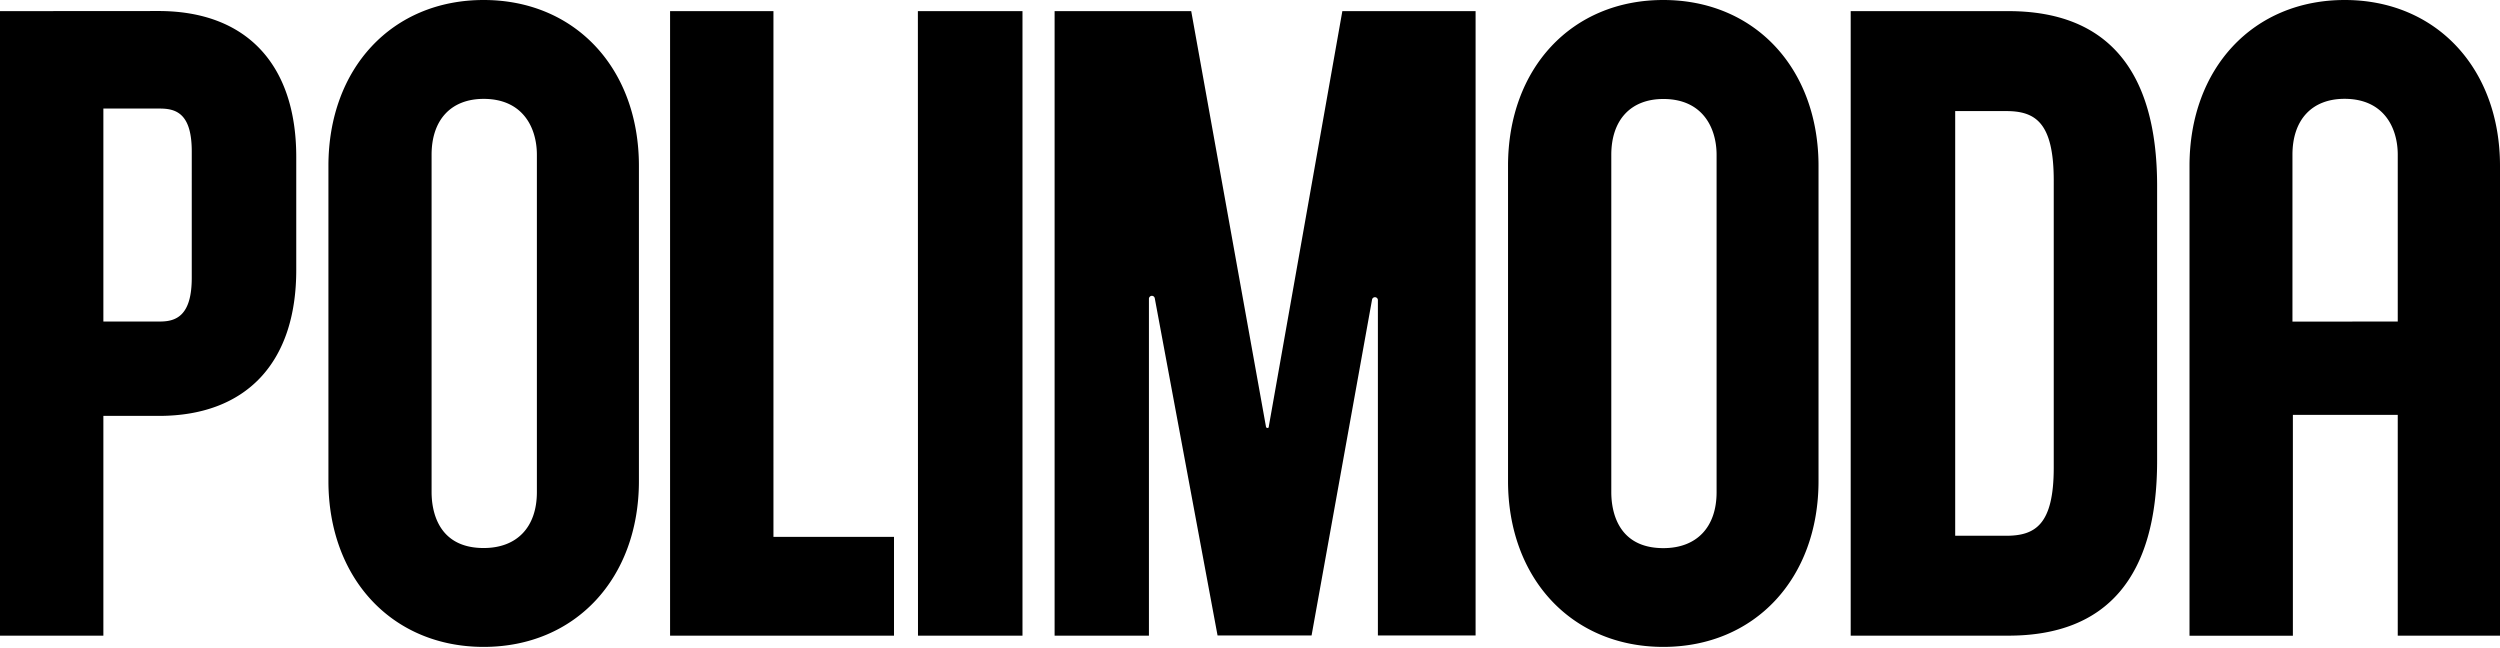 <svg id="Livello_1" data-name="Livello 1" xmlns="http://www.w3.org/2000/svg" viewBox="0 0 467 121"><path d="M29.88,60.06c2.94,0,5.94-1,5.94-8.15V28.28c0-7-2.85-8-5.94-8H19.31V60.06Zm-.21-58C46,2.08,55.34,12,55.34,29.32V50.45c0,17.31-9.36,27.24-25.67,27.24H19.31v41.05H0V2.08ZM90.35,102.37c-8.78,0-9.73-7.31-9.73-10.45v-63c0-6.55,3.64-10.45,9.73-10.45,7.33,0,9.94,5.39,9.94,10.45v63c0,6.54-3.71,10.45-9.94,10.45M90.35,0c-17.1,0-29,12.74-29,31V89.84c0,18.24,11.94,31,29,31s29-12.74,29-31V31c0-18.25-11.94-31-29-31m54.13,2.08H125.17V118.74H167V100.29H144.48Zm27,116.66H191V2.08H171.46Zm65.55-39a.28.28,0,0,1-.54,0L222.52,2.08H197V118.74h17.62V55.81a.56.56,0,0,1,.56-.55.55.55,0,0,1,.53.45l11.73,63H245l11.29-62.69a.55.55,0,0,1,1.1.1v62.59h18.25V2.08H250.75L237,79.72Zm73.69,22.65c-8.78,0-9.73-7.31-9.73-10.45v-63c0-6.55,3.64-10.45,9.73-10.45,7.33,0,9.94,5.39,9.94,10.45v63c0,6.54-3.72,10.45-9.94,10.45M310.7,0c-17.1,0-29,12.74-29,31V89.84c0,18.24,11.94,31,29,31s29-12.74,29-31V31c0-18.25-11.94-31-29-31m54.53,20.75h9.52c5.49,0,8.89,2.16,8.89,13V87.34c0,10.61-3.4,12.74-8.89,12.74h-9.52V20.75Zm9.94-18.67H345.71V118.74h29.46c18.43,0,27.78-11,27.78-32.65V34.74c0-21.67-9.35-32.66-27.78-32.66Zm53.06,58V28.91c0-6.55,3.64-10.45,9.73-10.45,7.33,0,9.94,5.39,9.94,10.45V60.06ZM438,0c-17.1,0-29,12.74-29,31v87.75h19.31V77.5H447.9v41.24H467V31C467,12.74,455.06,0,438,0Z"/></svg>